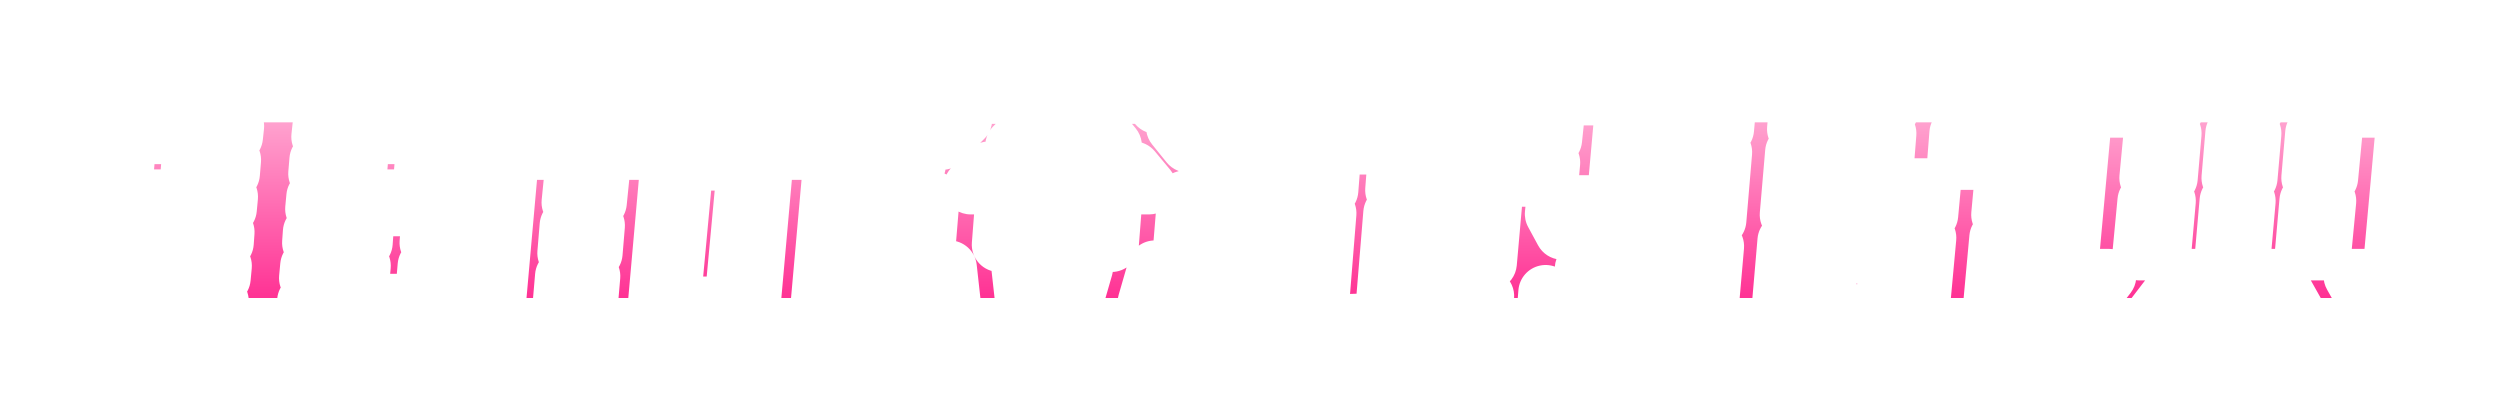 <svg width="458" height="77" viewBox="0 0 458 77" fill="none" xmlns="http://www.w3.org/2000/svg">
    <g filter="url(#filter0_d_255_108)">
        <mask id="path-1-outside-1_255_108" maskUnits="userSpaceOnUse" x="12" y="12" width="434" height="53" fill="black">
            <rect fill="white" x="12" y="12" width="434" height="53"/>
            <path d="M22.367 42.508L22.719 38.289H42.055L42.266 36.039H34.039H23.07H22.789L23.703 25.07H23.984H34.953H43.18L43.391 23.102H19.555L19.906 18.883H43.742L43.883 17.406H59.07L58.93 18.883H82.977L82.555 23.102H58.578L58.367 25.07H66.453H74.258H77.703L76.789 36.039H74.258H65.539H57.453L57.242 38.289H67.438H75.242H78.688L78.195 44.477H80.867L80.445 48.695H77.844L77.281 55.164H74.75H66.031H55.766L55.344 59.594H40.156L40.578 55.164H21.312L21.664 50.945H40.93L41.141 48.695H17.445L17.797 44.477H41.492L41.633 42.508H22.367ZM66.594 48.695H56.328L56.117 50.945H66.383L66.594 48.695ZM67.086 42.508H56.82L56.68 44.477H66.945L67.086 42.508ZM42.828 29.289H34.602L34.391 31.82H42.617L42.828 29.289ZM57.805 31.82H65.891L66.102 29.289H58.016L57.805 31.82ZM91.344 25.281L91.695 21.062H101.258L99.922 17.406H112.297L113.633 21.062H133.391L135.078 17.406H147.453L145.766 21.062H154.695L154.344 25.281H91.344ZM90.992 59.594L93.805 27.953H105.055H110.68H122.492L119.68 59.594H107.867L108.641 50.594H103.016L102.242 59.594H90.992ZM137.68 59.594L140.492 27.953H152.305L149.492 59.594H137.68ZM123.336 55.656L125.727 29.922H136.414L134.023 55.656H123.336ZM104.703 32.172L104.211 37.094H109.836L110.328 32.172H104.703ZM103.438 46.375H109.062L109.484 41.312H103.859L103.438 46.375ZM167.07 21.906L167.422 17.688H180.992H186.547H194.492L185.492 26.688H204.195L196.742 17.688H210.242L211.789 19.516L227.188 17.688L226.836 21.906L214.953 23.312L217.625 26.617L226.484 25.562L226.133 29.781L220.789 30.414L225.641 36.25H216.992L215.938 49.047H214.039H211.578L209.75 55.375H222.195L221.844 59.594H161.656L162.008 55.375H174.664L173.961 49.047H170.938H169.742L170.797 36.25H162.359L168.266 30.344H162.852L163.203 26.125H172.555L176.773 21.906H167.07ZM177.828 34.281H183.875H204.477H210.523L207.711 30.906H181.203L177.828 34.281ZM197.094 55.375L198.922 49.047H186.617L187.32 55.375H197.094ZM183.031 44.828H203.633L204.125 38.5H183.523L183.031 44.828ZM264.031 22.188L264.383 17.969H285.547H297.359L296.023 32.875H297.711L297.359 37.094H284.562L284.352 39.203L286.18 42.578L288.57 39.344H297.008L289.836 49.188L295.461 59.594H286.461L283.156 53.547L282.664 59.594H271.977L272.398 54.25L260.938 58.75L261.43 52.703L272.891 48.203L273.875 37.094H262.414L262.766 32.875H284.211L284.492 29.781H264.102L264.453 25.562H284.844L285.195 22.188H264.031ZM266 47.781L262.695 39.062H269.445L272.75 47.781H266ZM235.273 26.125L235.836 19.938L250.812 17.406L262.906 18.812L262.344 25L250.25 23.594L235.273 26.125ZM236.398 31.188L236.75 26.969H261.781L261.43 31.188H255.383L255.102 34.844H261.5L261.148 39.062H254.75L253.484 54.461L259.883 54.25L259.531 58.469L232.531 59.312L232.883 55.094L242.234 54.812L243.5 39.062H234.148L234.5 34.844H243.852L244.133 31.188H236.398ZM234.852 53.125V40.75H241.602V53.125H234.852ZM254.82 53.125L256.227 40.75H260.727L259.32 53.125H254.82ZM313.25 59.594L314.516 45.109L305.516 45.883L305.938 41.102L314.938 40.328L315.992 27.883H307.062L307.836 18.812H314.586L314.164 23.664H316.344L316.906 17.406H329.281L328.719 23.664H334.414L334.062 27.883H328.367L327.383 39.344L333.148 38.852L332.727 43.633L326.961 44.125L325.625 59.594H313.25ZM334.555 34L334.906 29.781H345.664L346.086 24.438H335.609L335.961 20.219H346.508L346.719 17.406H359.094L358.883 20.219H369.992L369.641 24.438H358.461L358.039 29.781H370.062L369.711 34H366.617L366.125 39.344H369.219L368.867 43.562H365.773L364.297 59.594H351.922L353.398 43.562H333.711L334.062 39.344H353.75L354.242 34H334.555ZM335.328 57.062L334.906 46.938H345.031L345.453 57.062H335.328ZM377.094 50.594L377.445 46.375H379.625L382.016 20.219H383.141H394.391H398.68L398.961 17.406H409.648L409.367 20.219H413.305L413.586 17.406H424.273L423.992 20.219H428.141H440.516L438.125 46.375H440.656L440.305 50.594H437.773H430.672L435.734 59.594H422.234L417.172 50.594H399.875L392.984 59.594H379.484L386.375 50.594H379.273H377.094ZM396.43 46.375L397.273 36.812H392.914L392 46.375H396.43ZM411.055 46.375L411.898 36.812H407.961L407.117 46.375H411.055ZM425.75 46.375L426.664 36.812H422.586L421.742 46.375H425.75ZM427.789 24.438H423.641L422.938 32.594H427.016L427.789 24.438ZM409.016 24.438L408.312 32.594H412.25L412.953 24.438H409.016ZM394.039 24.438L393.266 32.594H397.625L398.328 24.438H394.039Z"/>
        </mask>
        <path d="M22.367 42.508L22.719 38.289H42.055L42.266 36.039H34.039H23.07H22.789L23.703 25.07H23.984H34.953H43.18L43.391 23.102H19.555L19.906 18.883H43.742L43.883 17.406H59.07L58.93 18.883H82.977L82.555 23.102H58.578L58.367 25.07H66.453H74.258H77.703L76.789 36.039H74.258H65.539H57.453L57.242 38.289H67.438H75.242H78.688L78.195 44.477H80.867L80.445 48.695H77.844L77.281 55.164H74.75H66.031H55.766L55.344 59.594H40.156L40.578 55.164H21.312L21.664 50.945H40.93L41.141 48.695H17.445L17.797 44.477H41.492L41.633 42.508H22.367ZM66.594 48.695H56.328L56.117 50.945H66.383L66.594 48.695ZM67.086 42.508H56.82L56.68 44.477H66.945L67.086 42.508ZM42.828 29.289H34.602L34.391 31.82H42.617L42.828 29.289ZM57.805 31.82H65.891L66.102 29.289H58.016L57.805 31.82ZM91.344 25.281L91.695 21.062H101.258L99.922 17.406H112.297L113.633 21.062H133.391L135.078 17.406H147.453L145.766 21.062H154.695L154.344 25.281H91.344ZM90.992 59.594L93.805 27.953H105.055H110.68H122.492L119.68 59.594H107.867L108.641 50.594H103.016L102.242 59.594H90.992ZM137.68 59.594L140.492 27.953H152.305L149.492 59.594H137.68ZM123.336 55.656L125.727 29.922H136.414L134.023 55.656H123.336ZM104.703 32.172L104.211 37.094H109.836L110.328 32.172H104.703ZM103.438 46.375H109.062L109.484 41.312H103.859L103.438 46.375ZM167.07 21.906L167.422 17.688H180.992H186.547H194.492L185.492 26.688H204.195L196.742 17.688H210.242L211.789 19.516L227.188 17.688L226.836 21.906L214.953 23.312L217.625 26.617L226.484 25.562L226.133 29.781L220.789 30.414L225.641 36.25H216.992L215.938 49.047H214.039H211.578L209.75 55.375H222.195L221.844 59.594H161.656L162.008 55.375H174.664L173.961 49.047H170.938H169.742L170.797 36.25H162.359L168.266 30.344H162.852L163.203 26.125H172.555L176.773 21.906H167.07ZM177.828 34.281H183.875H204.477H210.523L207.711 30.906H181.203L177.828 34.281ZM197.094 55.375L198.922 49.047H186.617L187.32 55.375H197.094ZM183.031 44.828H203.633L204.125 38.5H183.523L183.031 44.828ZM264.031 22.188L264.383 17.969H285.547H297.359L296.023 32.875H297.711L297.359 37.094H284.562L284.352 39.203L286.18 42.578L288.57 39.344H297.008L289.836 49.188L295.461 59.594H286.461L283.156 53.547L282.664 59.594H271.977L272.398 54.25L260.938 58.75L261.43 52.703L272.891 48.203L273.875 37.094H262.414L262.766 32.875H284.211L284.492 29.781H264.102L264.453 25.562H284.844L285.195 22.188H264.031ZM266 47.781L262.695 39.062H269.445L272.75 47.781H266ZM235.273 26.125L235.836 19.938L250.812 17.406L262.906 18.812L262.344 25L250.25 23.594L235.273 26.125ZM236.398 31.188L236.75 26.969H261.781L261.43 31.188H255.383L255.102 34.844H261.5L261.148 39.062H254.75L253.484 54.461L259.883 54.25L259.531 58.469L232.531 59.312L232.883 55.094L242.234 54.812L243.5 39.062H234.148L234.5 34.844H243.852L244.133 31.188H236.398ZM234.852 53.125V40.75H241.602V53.125H234.852ZM254.82 53.125L256.227 40.75H260.727L259.32 53.125H254.82ZM313.25 59.594L314.516 45.109L305.516 45.883L305.938 41.102L314.938 40.328L315.992 27.883H307.062L307.836 18.812H314.586L314.164 23.664H316.344L316.906 17.406H329.281L328.719 23.664H334.414L334.062 27.883H328.367L327.383 39.344L333.148 38.852L332.727 43.633L326.961 44.125L325.625 59.594H313.25ZM334.555 34L334.906 29.781H345.664L346.086 24.438H335.609L335.961 20.219H346.508L346.719 17.406H359.094L358.883 20.219H369.992L369.641 24.438H358.461L358.039 29.781H370.062L369.711 34H366.617L366.125 39.344H369.219L368.867 43.562H365.773L364.297 59.594H351.922L353.398 43.562H333.711L334.062 39.344H353.75L354.242 34H334.555ZM335.328 57.062L334.906 46.938H345.031L345.453 57.062H335.328ZM377.094 50.594L377.445 46.375H379.625L382.016 20.219H383.141H394.391H398.68L398.961 17.406H409.648L409.367 20.219H413.305L413.586 17.406H424.273L423.992 20.219H428.141H440.516L438.125 46.375H440.656L440.305 50.594H437.773H430.672L435.734 59.594H422.234L417.172 50.594H399.875L392.984 59.594H379.484L386.375 50.594H379.273H377.094ZM396.43 46.375L397.273 36.812H392.914L392 46.375H396.43ZM411.055 46.375L411.898 36.812H407.961L407.117 46.375H411.055ZM425.75 46.375L426.664 36.812H422.586L421.742 46.375H425.75ZM427.789 24.438H423.641L422.938 32.594H427.016L427.789 24.438ZM409.016 24.438L408.312 32.594H412.25L412.953 24.438H409.016ZM394.039 24.438L393.266 32.594H397.625L398.328 24.438H394.039Z" fill="url(#paint0_linear_255_108)"/>
        <path d="M22.367 42.508L17.384 42.093C17.268 43.486 17.741 44.864 18.688 45.893C19.635 46.922 20.969 47.508 22.367 47.508V42.508ZM22.719 38.289V33.289C20.118 33.289 17.952 35.282 17.736 37.874L22.719 38.289ZM42.055 38.289V43.289C44.635 43.289 46.792 41.325 47.033 38.756L42.055 38.289ZM42.266 36.039L47.244 36.506C47.375 35.105 46.91 33.713 45.962 32.673C45.015 31.632 43.673 31.039 42.266 31.039V36.039ZM22.789 36.039L17.806 35.624C17.69 37.017 18.163 38.396 19.11 39.425C20.056 40.454 21.391 41.039 22.789 41.039V36.039ZM23.703 25.07V20.07C21.103 20.07 18.936 22.064 18.72 24.655L23.703 25.07ZM43.18 25.07V30.07C45.735 30.07 47.879 28.144 48.151 25.603L43.18 25.07ZM43.391 23.102L48.362 23.634C48.513 22.224 48.058 20.815 47.11 19.76C46.161 18.704 44.809 18.102 43.391 18.102V23.102ZM19.555 23.102L14.572 22.686C14.456 24.08 14.928 25.458 15.875 26.487C16.822 27.516 18.156 28.102 19.555 28.102V23.102ZM19.906 18.883V13.883C17.306 13.883 15.139 15.876 14.924 18.468L19.906 18.883ZM43.742 18.883V23.883C46.32 23.883 48.475 21.923 48.72 19.357L43.742 18.883ZM43.883 17.406V12.406C41.305 12.406 39.15 14.366 38.905 16.932L43.883 17.406ZM59.07 17.406L64.048 17.88C64.181 16.478 63.717 15.085 62.77 14.043C61.822 13 60.479 12.406 59.07 12.406V17.406ZM58.93 18.883L53.952 18.409C53.819 19.811 54.283 21.204 55.23 22.247C56.178 23.289 57.521 23.883 58.93 23.883V18.883ZM82.977 18.883L87.952 19.38C88.092 17.975 87.632 16.575 86.684 15.528C85.736 14.48 84.389 13.883 82.977 13.883V18.883ZM82.555 23.102V28.102C85.123 28.102 87.274 26.155 87.53 23.599L82.555 23.102ZM58.578 23.102V18.102C56.023 18.102 53.879 20.028 53.607 22.569L58.578 23.102ZM58.367 25.07L53.396 24.538C53.245 25.948 53.7 27.357 54.648 28.412C55.596 29.468 56.948 30.07 58.367 30.07V25.07ZM77.703 25.07L82.686 25.485C82.802 24.092 82.329 22.714 81.382 21.685C80.436 20.656 79.101 20.07 77.703 20.07V25.07ZM76.789 36.039V41.039C79.389 41.039 81.556 39.046 81.772 36.454L76.789 36.039ZM57.453 36.039V31.039C54.873 31.039 52.716 33.003 52.475 35.572L57.453 36.039ZM57.242 38.289L52.264 37.822C52.133 39.224 52.598 40.615 53.545 41.656C54.493 42.696 55.835 43.289 57.242 43.289V38.289ZM78.688 38.289L83.672 38.685C83.782 37.295 83.307 35.921 82.361 34.897C81.414 33.872 80.082 33.289 78.688 33.289V38.289ZM78.195 44.477L73.211 44.08C73.1 45.471 73.576 46.844 74.522 47.869C75.469 48.894 76.8 49.477 78.195 49.477V44.477ZM80.867 44.477L85.842 44.974C85.983 43.568 85.522 42.169 84.574 41.121C83.627 40.074 82.28 39.477 80.867 39.477V44.477ZM80.445 48.695V53.695C83.014 53.695 85.165 51.749 85.421 49.193L80.445 48.695ZM77.844 48.695V43.695C75.25 43.695 73.087 45.678 72.862 48.262L77.844 48.695ZM77.281 55.164V60.164C79.875 60.164 82.038 58.181 82.263 55.597L77.281 55.164ZM55.766 55.164V50.164C53.188 50.164 51.032 52.124 50.788 54.69L55.766 55.164ZM55.344 59.594V64.594C57.922 64.594 60.077 62.634 60.321 60.068L55.344 59.594ZM40.156 59.594L35.179 59.12C35.045 60.522 35.509 61.915 36.457 62.958C37.404 64 38.748 64.594 40.156 64.594V59.594ZM40.578 55.164L45.556 55.638C45.689 54.236 45.225 52.842 44.278 51.8C43.33 50.758 41.987 50.164 40.578 50.164V55.164ZM21.312 55.164L16.33 54.749C16.214 56.142 16.686 57.521 17.633 58.55C18.58 59.579 19.914 60.164 21.312 60.164V55.164ZM21.664 50.945V45.945C19.064 45.945 16.897 47.939 16.681 50.53L21.664 50.945ZM40.93 50.945V55.945C43.51 55.945 45.667 53.981 45.908 51.412L40.93 50.945ZM41.141 48.695L46.119 49.162C46.25 47.761 45.785 46.369 44.837 45.329C43.89 44.288 42.548 43.695 41.141 43.695V48.695ZM17.445 48.695L12.463 48.28C12.347 49.673 12.819 51.052 13.766 52.081C14.713 53.11 16.047 53.695 17.445 53.695V48.695ZM17.797 44.477V39.477C15.196 39.477 13.03 41.47 12.814 44.061L17.797 44.477ZM41.492 44.477V49.477C44.115 49.477 46.293 47.449 46.48 44.833L41.492 44.477ZM41.633 42.508L46.62 42.864C46.719 41.48 46.238 40.116 45.292 39.101C44.346 38.085 43.021 37.508 41.633 37.508V42.508ZM66.594 48.695L71.572 49.162C71.703 47.761 71.238 46.369 70.291 45.329C69.343 44.288 68.001 43.695 66.594 43.695V48.695ZM56.328 48.695V43.695C53.748 43.695 51.591 45.659 51.35 48.229L56.328 48.695ZM56.117 50.945L51.139 50.479C51.008 51.88 51.473 53.271 52.42 54.312C53.368 55.352 54.71 55.945 56.117 55.945V50.945ZM66.383 50.945V55.945C68.963 55.945 71.12 53.981 71.361 51.412L66.383 50.945ZM67.086 42.508L72.073 42.864C72.172 41.48 71.691 40.116 70.745 39.101C69.799 38.085 68.474 37.508 67.086 37.508V42.508ZM56.82 42.508V37.508C54.197 37.508 52.02 39.535 51.833 42.152L56.82 42.508ZM56.68 44.477L51.692 44.12C51.593 45.505 52.075 46.868 53.02 47.884C53.966 48.9 55.292 49.477 56.68 49.477V44.477ZM66.945 44.477V49.477C69.569 49.477 71.746 47.449 71.933 44.833L66.945 44.477ZM42.828 29.289L47.811 29.704C47.927 28.311 47.454 26.933 46.508 25.904C45.561 24.875 44.226 24.289 42.828 24.289V29.289ZM34.602 29.289V24.289C32.001 24.289 29.835 26.282 29.619 28.874L34.602 29.289ZM34.391 31.82L29.408 31.405C29.292 32.798 29.764 34.177 30.711 35.206C31.658 36.235 32.992 36.82 34.391 36.82V31.82ZM42.617 31.82V36.82C45.218 36.82 47.384 34.827 47.6 32.236L42.617 31.82ZM57.805 31.82L52.822 31.405C52.706 32.798 53.178 34.177 54.125 35.206C55.072 36.235 56.406 36.82 57.805 36.82V31.82ZM65.891 31.82V36.82C68.491 36.82 70.657 34.827 70.873 32.236L65.891 31.82ZM66.102 29.289L71.084 29.704C71.2 28.311 70.728 26.933 69.781 25.904C68.834 24.875 67.5 24.289 66.102 24.289V29.289ZM58.016 29.289V24.289C55.415 24.289 53.249 26.282 53.033 28.874L58.016 29.289ZM22.367 42.508L27.35 42.923L27.701 38.704L22.719 38.289L17.736 37.874L17.384 42.093L22.367 42.508ZM22.719 38.289V43.289H42.055V38.289V33.289H22.719V38.289ZM42.055 38.289L47.033 38.756L47.244 36.506L42.266 36.039L37.288 35.572L37.077 37.822L42.055 38.289ZM42.266 36.039V31.039H34.039V36.039V41.039H42.266V36.039ZM34.039 36.039V31.039H23.07V36.039V41.039H34.039V36.039ZM23.07 36.039V31.039H22.789V36.039V41.039H23.07V36.039ZM22.789 36.039L27.772 36.454L28.686 25.485L23.703 25.07L18.72 24.655L17.806 35.624L22.789 36.039ZM23.703 25.07V30.07H23.984V25.07V20.07H23.703V25.07ZM23.984 25.07V30.07H34.953V25.07V20.07H23.984V25.07ZM34.953 25.07V30.07H43.18V25.07V20.07H34.953V25.07ZM43.18 25.07L48.151 25.603L48.362 23.634L43.391 23.102L38.419 22.569L38.208 24.538L43.18 25.07ZM43.391 23.102V18.102H19.555V23.102V28.102H43.391V23.102ZM19.555 23.102L24.537 23.517L24.889 19.298L19.906 18.883L14.924 18.468L14.572 22.686L19.555 23.102ZM19.906 18.883V23.883H43.742V18.883V13.883H19.906V18.883ZM43.742 18.883L48.72 19.357L48.86 17.88L43.883 17.406L38.905 16.932L38.765 18.409L43.742 18.883ZM43.883 17.406V22.406H59.07V17.406V12.406H43.883V17.406ZM59.07 17.406L54.093 16.932L53.952 18.409L58.93 18.883L63.907 19.357L64.048 17.88L59.07 17.406ZM58.93 18.883V23.883H82.977V18.883V13.883H58.93V18.883ZM82.977 18.883L78.001 18.385L77.579 22.604L82.555 23.102L87.53 23.599L87.952 19.38L82.977 18.883ZM82.555 23.102V18.102H58.578V23.102V28.102H82.555V23.102ZM58.578 23.102L53.607 22.569L53.396 24.538L58.367 25.07L63.339 25.603L63.55 23.634L58.578 23.102ZM58.367 25.07V30.07H66.453V25.07V20.07H58.367V25.07ZM66.453 25.07V30.07H74.258V25.07V20.07H66.453V25.07ZM74.258 25.07V30.07H77.703V25.07V20.07H74.258V25.07ZM77.703 25.07L72.72 24.655L71.806 35.624L76.789 36.039L81.772 36.454L82.686 25.485L77.703 25.07ZM76.789 36.039V31.039H74.258V36.039V41.039H76.789V36.039ZM74.258 36.039V31.039H65.539V36.039V41.039H74.258V36.039ZM65.539 36.039V31.039H57.453V36.039V41.039H65.539V36.039ZM57.453 36.039L52.475 35.572L52.264 37.822L57.242 38.289L62.22 38.756L62.431 36.506L57.453 36.039ZM57.242 38.289V43.289H67.438V38.289V33.289H57.242V38.289ZM67.438 38.289V43.289H75.242V38.289V33.289H67.438V38.289ZM75.242 38.289V43.289H78.688V38.289V33.289H75.242V38.289ZM78.688 38.289L73.703 37.893L73.211 44.08L78.195 44.477L83.18 44.873L83.672 38.685L78.688 38.289ZM78.195 44.477V49.477H80.867V44.477V39.477H78.195V44.477ZM80.867 44.477L75.892 43.979L75.47 48.198L80.445 48.695L85.421 49.193L85.842 44.974L80.867 44.477ZM80.445 48.695V43.695H77.844V48.695V53.695H80.445V48.695ZM77.844 48.695L72.862 48.262L72.3 54.731L77.281 55.164L82.263 55.597L82.825 49.129L77.844 48.695ZM77.281 55.164V50.164H74.75V55.164V60.164H77.281V55.164ZM74.75 55.164V50.164H66.031V55.164V60.164H74.75V55.164ZM66.031 55.164V50.164H55.766V55.164V60.164H66.031V55.164ZM55.766 55.164L50.788 54.69L50.366 59.12L55.344 59.594L60.321 60.068L60.743 55.638L55.766 55.164ZM55.344 59.594V54.594H40.156V59.594V64.594H55.344V59.594ZM40.156 59.594L45.134 60.068L45.556 55.638L40.578 55.164L35.601 54.69L35.179 59.12L40.156 59.594ZM40.578 55.164V50.164H21.312V55.164V60.164H40.578V55.164ZM21.312 55.164L26.295 55.579L26.647 51.361L21.664 50.945L16.681 50.53L16.33 54.749L21.312 55.164ZM21.664 50.945V55.945H40.93V50.945V45.945H21.664V50.945ZM40.93 50.945L45.908 51.412L46.119 49.162L41.141 48.695L36.163 48.229L35.952 50.479L40.93 50.945ZM41.141 48.695V43.695H17.445V48.695V53.695H41.141V48.695ZM17.445 48.695L22.428 49.111L22.78 44.892L17.797 44.477L12.814 44.061L12.463 48.28L17.445 48.695ZM17.797 44.477V49.477H41.492V44.477V39.477H17.797V44.477ZM41.492 44.477L46.48 44.833L46.62 42.864L41.633 42.508L36.645 42.152L36.505 44.12L41.492 44.477ZM41.633 42.508V37.508H22.367V42.508V47.508H41.633V42.508ZM66.594 48.695V43.695H56.328V48.695V53.695H66.594V48.695ZM56.328 48.695L51.35 48.229L51.139 50.479L56.117 50.945L61.095 51.412L61.306 49.162L56.328 48.695ZM56.117 50.945V55.945H66.383V50.945V45.945H56.117V50.945ZM66.383 50.945L71.361 51.412L71.572 49.162L66.594 48.695L61.616 48.229L61.405 50.479L66.383 50.945ZM67.086 42.508V37.508H56.82V42.508V47.508H67.086V42.508ZM56.82 42.508L51.833 42.152L51.692 44.12L56.68 44.477L61.667 44.833L61.808 42.864L56.82 42.508ZM56.68 44.477V49.477H66.945V44.477V39.477H56.68V44.477ZM66.945 44.477L71.933 44.833L72.073 42.864L67.086 42.508L62.099 42.152L61.958 44.12L66.945 44.477ZM42.828 29.289V24.289H34.602V29.289V34.289H42.828V29.289ZM34.602 29.289L29.619 28.874L29.408 31.405L34.391 31.82L39.373 32.236L39.584 29.704L34.602 29.289ZM34.391 31.82V36.82H42.617V31.82V26.82H34.391V31.82ZM42.617 31.82L47.6 32.236L47.811 29.704L42.828 29.289L37.845 28.874L37.635 31.405L42.617 31.82ZM57.805 31.82V36.82H65.891V31.82V26.82H57.805V31.82ZM65.891 31.82L70.873 32.236L71.084 29.704L66.102 29.289L61.119 28.874L60.908 31.405L65.891 31.82ZM66.102 29.289V24.289H58.016V29.289V34.289H66.102V29.289ZM58.016 29.289L53.033 28.874L52.822 31.405L57.805 31.82L62.787 32.236L62.998 29.704L58.016 29.289ZM91.344 25.281L86.361 24.866C86.245 26.259 86.718 27.638 87.664 28.667C88.611 29.696 89.945 30.281 91.344 30.281V25.281ZM91.695 21.062V16.062C89.095 16.062 86.928 18.056 86.713 20.647L91.695 21.062ZM101.258 21.062V26.062C102.89 26.062 104.42 25.266 105.355 23.928C106.291 22.59 106.514 20.88 105.954 19.346L101.258 21.062ZM99.922 17.406V12.406C98.29 12.406 96.76 13.203 95.824 14.541C94.889 15.879 94.665 17.589 95.225 19.122L99.922 17.406ZM112.297 17.406L116.993 15.69C116.273 13.718 114.397 12.406 112.297 12.406V17.406ZM113.633 21.062L108.936 22.779C109.657 24.751 111.533 26.062 113.633 26.062V21.062ZM133.391 21.062V26.062C135.341 26.062 137.113 24.928 137.93 23.158L133.391 21.062ZM135.078 17.406V12.406C133.128 12.406 131.356 13.54 130.538 15.311L135.078 17.406ZM147.453 17.406L151.993 19.502C152.707 17.953 152.584 16.148 151.665 14.711C150.746 13.275 149.158 12.406 147.453 12.406V17.406ZM145.766 21.062L141.226 18.967C140.511 20.515 140.635 22.321 141.554 23.757C142.473 25.194 144.061 26.062 145.766 26.062V21.062ZM154.695 21.062L159.678 21.478C159.794 20.084 159.322 18.706 158.375 17.677C157.428 16.648 156.094 16.062 154.695 16.062V21.062ZM154.344 25.281V30.281C156.944 30.281 159.111 28.288 159.326 25.697L154.344 25.281ZM90.992 59.594L86.012 59.151C85.888 60.549 86.356 61.934 87.303 62.969C88.251 64.004 89.589 64.594 90.992 64.594V59.594ZM93.805 27.953V22.953C91.215 22.953 89.054 24.931 88.824 27.51L93.805 27.953ZM122.492 27.953L127.473 28.396C127.597 26.998 127.128 25.613 126.181 24.578C125.234 23.543 123.895 22.953 122.492 22.953V27.953ZM119.68 59.594V64.594C122.27 64.594 124.431 62.616 124.66 60.036L119.68 59.594ZM107.867 59.594L102.886 59.166C102.766 60.561 103.236 61.943 104.183 62.974C105.13 64.006 106.467 64.594 107.867 64.594V59.594ZM108.641 50.594L113.622 51.022C113.742 49.627 113.271 48.245 112.324 47.213C111.377 46.181 110.041 45.594 108.641 45.594V50.594ZM103.016 50.594V45.594C100.42 45.594 98.256 47.58 98.034 50.166L103.016 50.594ZM102.242 59.594V64.594C104.838 64.594 107.002 62.608 107.224 60.022L102.242 59.594ZM137.68 59.594L132.699 59.151C132.575 60.549 133.044 61.934 133.991 62.969C134.938 64.004 136.277 64.594 137.68 64.594V59.594ZM140.492 27.953V22.953C137.902 22.953 135.741 24.931 135.512 27.51L140.492 27.953ZM152.305 27.953L157.285 28.396C157.409 26.998 156.941 25.613 155.993 24.578C155.046 23.543 153.708 22.953 152.305 22.953V27.953ZM149.492 59.594V64.594C152.082 64.594 154.243 62.616 154.473 60.036L149.492 59.594ZM123.336 55.656L118.357 55.194C118.227 56.594 118.693 57.985 119.641 59.024C120.588 60.064 121.929 60.656 123.336 60.656V55.656ZM125.727 29.922V24.922C123.144 24.922 120.987 26.888 120.748 29.459L125.727 29.922ZM136.414 29.922L141.393 30.384C141.523 28.984 141.057 27.593 140.109 26.554C139.162 25.514 137.821 24.922 136.414 24.922V29.922ZM134.023 55.656V60.656C136.606 60.656 138.763 58.69 139.002 56.119L134.023 55.656ZM104.703 32.172V27.172C102.134 27.172 99.984 29.118 99.728 31.674L104.703 32.172ZM104.211 37.094L99.236 36.596C99.095 38.002 99.556 39.401 100.504 40.449C101.452 41.496 102.798 42.094 104.211 42.094V37.094ZM109.836 37.094V42.094C112.405 42.094 114.556 40.147 114.811 37.591L109.836 37.094ZM110.328 32.172L115.303 32.669C115.444 31.264 114.983 29.864 114.035 28.817C113.087 27.769 111.741 27.172 110.328 27.172V32.172ZM103.438 46.375L98.455 45.96C98.339 47.353 98.811 48.732 99.758 49.761C100.705 50.789 102.039 51.375 103.438 51.375V46.375ZM109.062 46.375V51.375C111.663 51.375 113.829 49.382 114.045 46.79L109.062 46.375ZM109.484 41.312L114.467 41.728C114.583 40.334 114.111 38.956 113.164 37.927C112.217 36.898 110.883 36.312 109.484 36.312V41.312ZM103.859 41.312V36.312C101.259 36.312 99.093 38.306 98.877 40.897L103.859 41.312ZM91.344 25.281L96.326 25.697L96.678 21.478L91.695 21.062L86.713 20.647L86.361 24.866L91.344 25.281ZM91.695 21.062V26.062H101.258V21.062V16.062H91.695V21.062ZM101.258 21.062L105.954 19.346L104.618 15.69L99.922 17.406L95.225 19.122L96.561 22.779L101.258 21.062ZM99.922 17.406V22.406H112.297V17.406V12.406H99.922V17.406ZM112.297 17.406L107.601 19.122L108.936 22.779L113.633 21.062L118.329 19.346L116.993 15.69L112.297 17.406ZM113.633 21.062V26.062H133.391V21.062V16.062H113.633V21.062ZM133.391 21.062L137.93 23.158L139.618 19.502L135.078 17.406L130.538 15.311L128.851 18.967L133.391 21.062ZM135.078 17.406V22.406H147.453V17.406V12.406H135.078V17.406ZM147.453 17.406L142.913 15.311L141.226 18.967L145.766 21.062L150.305 23.158L151.993 19.502L147.453 17.406ZM145.766 21.062V26.062H154.695V21.062V16.062H145.766V21.062ZM154.695 21.062L149.713 20.647L149.361 24.866L154.344 25.281L159.326 25.697L159.678 21.478L154.695 21.062ZM154.344 25.281V20.281H91.344V25.281V30.281H154.344V25.281ZM90.992 59.594L95.972 60.036L98.785 28.396L93.805 27.953L88.824 27.51L86.012 59.151L90.992 59.594ZM93.805 27.953V32.953H105.055V27.953V22.953H93.805V27.953ZM105.055 27.953V32.953H110.68V27.953V22.953H105.055V27.953ZM110.68 27.953V32.953H122.492V27.953V22.953H110.68V27.953ZM122.492 27.953L117.512 27.51L114.699 59.151L119.68 59.594L124.66 60.036L127.473 28.396L122.492 27.953ZM119.68 59.594V54.594H107.867V59.594V64.594H119.68V59.594ZM107.867 59.594L112.849 60.022L113.622 51.022L108.641 50.594L103.659 50.166L102.886 59.166L107.867 59.594ZM108.641 50.594V45.594H103.016V50.594V55.594H108.641V50.594ZM103.016 50.594L98.034 50.166L97.261 59.166L102.242 59.594L107.224 60.022L107.997 51.022L103.016 50.594ZM102.242 59.594V54.594H90.992V59.594V64.594H102.242V59.594ZM137.68 59.594L142.66 60.036L145.473 28.396L140.492 27.953L135.512 27.51L132.699 59.151L137.68 59.594ZM140.492 27.953V32.953H152.305V27.953V22.953H140.492V27.953ZM152.305 27.953L147.324 27.51L144.512 59.151L149.492 59.594L154.473 60.036L157.285 28.396L152.305 27.953ZM149.492 59.594V54.594H137.68V59.594V64.594H149.492V59.594ZM123.336 55.656L128.314 56.119L130.705 30.384L125.727 29.922L120.748 29.459L118.357 55.194L123.336 55.656ZM125.727 29.922V34.922H136.414V29.922V24.922H125.727V29.922ZM136.414 29.922L131.436 29.459L129.045 55.194L134.023 55.656L139.002 56.119L141.393 30.384L136.414 29.922ZM134.023 55.656V50.656H123.336V55.656V60.656H134.023V55.656ZM104.703 32.172L99.728 31.674L99.236 36.596L104.211 37.094L109.186 37.591L109.678 32.669L104.703 32.172ZM104.211 37.094V42.094H109.836V37.094V32.094H104.211V37.094ZM109.836 37.094L114.811 37.591L115.303 32.669L110.328 32.172L105.353 31.674L104.861 36.596L109.836 37.094ZM110.328 32.172V27.172H104.703V32.172V37.172H110.328V32.172ZM103.438 46.375V51.375H109.062V46.375V41.375H103.438V46.375ZM109.062 46.375L114.045 46.79L114.467 41.728L109.484 41.312L104.502 40.897L104.08 45.96L109.062 46.375ZM109.484 41.312V36.312H103.859V41.312V46.312H109.484V41.312ZM103.859 41.312L98.877 40.897L98.455 45.96L103.438 46.375L108.42 46.79L108.842 41.728L103.859 41.312ZM167.07 21.906L162.088 21.491C161.971 22.884 162.444 24.263 163.391 25.292C164.338 26.321 165.672 26.906 167.07 26.906V21.906ZM167.422 17.688V12.688C164.821 12.688 162.655 14.681 162.439 17.272L167.422 17.688ZM194.492 17.688L198.028 21.223C199.458 19.793 199.885 17.642 199.112 15.774C198.338 13.906 196.514 12.688 194.492 12.688V17.688ZM185.492 26.688L181.957 23.152C180.527 24.582 180.099 26.733 180.873 28.601C181.647 30.469 183.47 31.688 185.492 31.688V26.688ZM204.195 26.688V31.688C206.133 31.688 207.896 30.568 208.72 28.815C209.544 27.062 209.282 24.991 208.046 23.498L204.195 26.688ZM196.742 17.688V12.688C194.805 12.688 193.042 13.807 192.218 15.56C191.393 17.313 191.656 19.384 192.891 20.877L196.742 17.688ZM210.242 17.688L214.059 14.458C213.109 13.335 211.713 12.688 210.242 12.688V17.688ZM211.789 19.516L207.972 22.745C209.056 24.027 210.712 24.679 212.379 24.481L211.789 19.516ZM227.188 17.688L232.17 18.103C232.295 16.607 231.741 15.133 230.661 14.091C229.581 13.048 228.089 12.545 226.598 12.722L227.188 17.688ZM226.836 21.906L227.424 26.872C229.784 26.592 231.621 24.69 231.819 22.322L226.836 21.906ZM214.953 23.312L214.366 18.347C212.557 18.561 211.008 19.741 210.322 21.427C209.636 23.114 209.92 25.04 211.065 26.456L214.953 23.312ZM217.625 26.617L213.737 29.761C214.818 31.098 216.509 31.785 218.216 31.582L217.625 26.617ZM226.484 25.562L231.467 25.978C231.592 24.481 231.037 23.008 229.957 21.965C228.876 20.922 227.384 20.42 225.893 20.598L226.484 25.562ZM226.133 29.781L226.721 34.747C229.081 34.467 230.918 32.565 231.116 30.197L226.133 29.781ZM220.789 30.414L220.201 25.449C218.381 25.664 216.824 26.858 216.145 28.561C215.466 30.263 215.772 32.201 216.944 33.61L220.789 30.414ZM225.641 36.25V41.25C227.58 41.25 229.344 40.129 230.167 38.373C230.991 36.618 230.725 34.545 229.486 33.054L225.641 36.25ZM216.992 36.25V31.25C214.39 31.25 212.223 33.246 212.009 35.839L216.992 36.25ZM215.938 49.047V54.047C218.54 54.047 220.707 52.051 220.921 49.458L215.938 49.047ZM211.578 49.047V44.047C209.351 44.047 207.393 45.52 206.775 47.659L211.578 49.047ZM209.75 55.375L204.946 53.987C204.51 55.497 204.809 57.124 205.754 58.38C206.698 59.636 208.178 60.375 209.75 60.375V55.375ZM222.195 55.375L227.178 55.79C227.294 54.397 226.822 53.018 225.875 51.989C224.928 50.961 223.594 50.375 222.195 50.375V55.375ZM221.844 59.594V64.594C224.444 64.594 226.611 62.6 226.826 60.009L221.844 59.594ZM161.656 59.594L156.674 59.178C156.557 60.572 157.03 61.95 157.977 62.979C158.924 64.008 160.258 64.594 161.656 64.594V59.594ZM162.008 55.375V50.375C159.407 50.375 157.241 52.368 157.025 54.96L162.008 55.375ZM174.664 55.375V60.375C176.086 60.375 177.441 59.769 178.39 58.71C179.338 57.65 179.791 56.236 179.633 54.823L174.664 55.375ZM173.961 49.047L178.93 48.495C178.649 45.963 176.509 44.047 173.961 44.047V49.047ZM169.742 49.047L164.759 48.636C164.644 50.029 165.118 51.406 166.064 52.434C167.011 53.462 168.345 54.047 169.742 54.047V49.047ZM170.797 36.25L175.78 36.661C175.895 35.268 175.421 33.891 174.475 32.863C173.528 31.835 172.194 31.25 170.797 31.25V36.25ZM162.359 36.25L158.824 32.715C157.394 34.145 156.966 36.295 157.74 38.163C158.514 40.032 160.337 41.25 162.359 41.25V36.25ZM168.266 30.344L171.801 33.879C173.231 32.449 173.659 30.299 172.885 28.43C172.111 26.562 170.288 25.344 168.266 25.344V30.344ZM162.852 30.344L157.869 29.928C157.753 31.322 158.225 32.7 159.172 33.729C160.119 34.758 161.453 35.344 162.852 35.344V30.344ZM163.203 26.125V21.125C160.603 21.125 158.436 23.118 158.22 25.71L163.203 26.125ZM172.555 26.125V31.125C173.881 31.125 175.153 30.598 176.09 29.66L172.555 26.125ZM176.773 21.906L180.309 25.442C181.739 24.012 182.167 21.861 181.393 19.993C180.619 18.125 178.796 16.906 176.773 16.906V21.906ZM177.828 34.281L174.293 30.746C172.863 32.176 172.435 34.326 173.209 36.195C173.983 38.063 175.806 39.281 177.828 39.281V34.281ZM210.523 34.281V39.281C212.464 39.281 214.228 38.159 215.051 36.402C215.874 34.645 215.607 32.571 214.365 31.08L210.523 34.281ZM207.711 30.906L211.552 27.705C210.602 26.565 209.195 25.906 207.711 25.906V30.906ZM181.203 30.906V25.906C179.877 25.906 178.605 26.433 177.668 27.371L181.203 30.906ZM197.094 55.375V60.375C199.321 60.375 201.279 58.902 201.897 56.763L197.094 55.375ZM198.922 49.047L203.725 50.435C204.162 48.925 203.863 47.298 202.918 46.042C201.973 44.786 200.493 44.047 198.922 44.047V49.047ZM186.617 49.047V44.047C185.195 44.047 183.84 44.653 182.892 45.712C181.943 46.772 181.491 48.185 181.648 49.599L186.617 49.047ZM187.32 55.375L182.351 55.927C182.632 58.459 184.773 60.375 187.32 60.375V55.375ZM183.031 44.828L178.046 44.44C177.938 45.83 178.415 47.201 179.361 48.224C180.308 49.247 181.638 49.828 183.031 49.828V44.828ZM203.633 44.828V49.828C206.244 49.828 208.415 47.819 208.618 45.216L203.633 44.828ZM204.125 38.5L209.11 38.888C209.218 37.498 208.741 36.127 207.795 35.104C206.849 34.081 205.518 33.5 204.125 33.5V38.5ZM183.523 38.5V33.5C180.912 33.5 178.741 35.509 178.538 38.112L183.523 38.5ZM167.07 21.906L172.053 22.322L172.405 18.103L167.422 17.688L162.439 17.272L162.088 21.491L167.07 21.906ZM167.422 17.688V22.688H180.992V17.688V12.688H167.422V17.688ZM180.992 17.688V22.688H186.547V17.688V12.688H180.992V17.688ZM186.547 17.688V22.688H194.492V17.688V12.688H186.547V17.688ZM194.492 17.688L190.957 14.152L181.957 23.152L185.492 26.688L189.028 30.223L198.028 21.223L194.492 17.688ZM185.492 26.688V31.688H204.195V26.688V21.688H185.492V26.688ZM204.195 26.688L208.046 23.498L200.593 14.498L196.742 17.688L192.891 20.877L200.344 29.877L204.195 26.688ZM196.742 17.688V22.688H210.242V17.688V12.688H196.742V17.688ZM210.242 17.688L206.425 20.917L207.972 22.745L211.789 19.516L215.606 16.286L214.059 14.458L210.242 17.688ZM211.789 19.516L212.379 24.481L227.777 22.653L227.188 17.688L226.598 12.722L211.2 14.55L211.789 19.516ZM227.188 17.688L222.205 17.272L221.853 21.491L226.836 21.906L231.819 22.322L232.17 18.103L227.188 17.688ZM226.836 21.906L226.248 16.941L214.366 18.347L214.953 23.312L215.541 28.278L227.424 26.872L226.836 21.906ZM214.953 23.312L211.065 26.456L213.737 29.761L217.625 26.617L221.513 23.474L218.841 20.169L214.953 23.312ZM217.625 26.617L218.216 31.582L227.075 30.527L226.484 25.562L225.893 20.598L217.034 21.652L217.625 26.617ZM226.484 25.562L221.502 25.147L221.15 29.366L226.133 29.781L231.116 30.197L231.467 25.978L226.484 25.562ZM226.133 29.781L225.545 24.816L220.201 25.449L220.789 30.414L221.377 35.379L226.721 34.747L226.133 29.781ZM220.789 30.414L216.944 33.61L221.796 39.446L225.641 36.25L229.486 33.054L224.634 27.218L220.789 30.414ZM225.641 36.25V31.25H216.992V36.25V41.25H225.641V36.25ZM216.992 36.25L212.009 35.839L210.954 48.636L215.938 49.047L220.921 49.458L221.975 36.661L216.992 36.25ZM215.938 49.047V44.047H214.039V49.047V54.047H215.938V49.047ZM214.039 49.047V44.047H211.578V49.047V54.047H214.039V49.047ZM211.578 49.047L206.775 47.659L204.946 53.987L209.75 55.375L214.554 56.763L216.382 50.435L211.578 49.047ZM209.75 55.375V60.375H222.195V55.375V50.375H209.75V55.375ZM222.195 55.375L217.213 54.96L216.861 59.178L221.844 59.594L226.826 60.009L227.178 55.79L222.195 55.375ZM221.844 59.594V54.594H161.656V59.594V64.594H221.844V59.594ZM161.656 59.594L166.639 60.009L166.991 55.79L162.008 55.375L157.025 54.96L156.674 59.178L161.656 59.594ZM162.008 55.375V60.375H174.664V55.375V50.375H162.008V55.375ZM174.664 55.375L179.633 54.823L178.93 48.495L173.961 49.047L168.992 49.599L169.695 55.927L174.664 55.375ZM173.961 49.047V44.047H170.938V49.047V54.047H173.961V49.047ZM170.938 49.047V44.047H169.742V49.047V54.047H170.938V49.047ZM169.742 49.047L174.725 49.458L175.78 36.661L170.797 36.25L165.814 35.839L164.759 48.636L169.742 49.047ZM170.797 36.25V31.25H162.359V36.25V41.25H170.797V36.25ZM162.359 36.25L165.895 39.785L171.801 33.879L168.266 30.344L164.73 26.808L158.824 32.715L162.359 36.25ZM168.266 30.344V25.344H162.852V30.344V35.344H168.266V30.344ZM162.852 30.344L167.834 30.759L168.186 26.54L163.203 26.125L158.22 25.71L157.869 29.928L162.852 30.344ZM163.203 26.125V31.125H172.555V26.125V21.125H163.203V26.125ZM172.555 26.125L176.09 29.66L180.309 25.442L176.773 21.906L173.238 18.371L169.019 22.59L172.555 26.125ZM176.773 21.906V16.906H167.07V21.906V26.906H176.773V21.906ZM177.828 34.281V39.281H183.875V34.281V29.281H177.828V34.281ZM183.875 34.281V39.281H204.477V34.281V29.281H183.875V34.281ZM204.477 34.281V39.281H210.523V34.281V29.281H204.477V34.281ZM210.523 34.281L214.365 31.08L211.552 27.705L207.711 30.906L203.87 34.107L206.682 37.482L210.523 34.281ZM207.711 30.906V25.906H181.203V30.906V35.906H207.711V30.906ZM181.203 30.906L177.668 27.371L174.293 30.746L177.828 34.281L181.364 37.817L184.739 34.442L181.203 30.906ZM197.094 55.375L201.897 56.763L203.725 50.435L198.922 49.047L194.118 47.659L192.29 53.987L197.094 55.375ZM198.922 49.047V44.047H186.617V49.047V54.047H198.922V49.047ZM186.617 49.047L181.648 49.599L182.351 55.927L187.32 55.375L192.29 54.823L191.587 48.495L186.617 49.047ZM187.32 55.375V60.375H197.094V55.375V50.375H187.32V55.375ZM183.031 44.828V49.828H203.633V44.828V39.828H183.031V44.828ZM203.633 44.828L208.618 45.216L209.11 38.888L204.125 38.5L199.14 38.112L198.648 44.44L203.633 44.828ZM204.125 38.5V33.5H183.523V38.5V43.5H204.125V38.5ZM183.523 38.5L178.538 38.112L178.046 44.44L183.031 44.828L188.016 45.216L188.508 38.888L183.523 38.5ZM264.031 22.188L259.049 21.772C258.932 23.166 259.405 24.544 260.352 25.573C261.299 26.602 262.633 27.188 264.031 27.188V22.188ZM264.383 17.969V12.969C261.782 12.969 259.616 14.962 259.4 17.553L264.383 17.969ZM297.359 17.969L302.339 18.415C302.465 17.017 301.997 15.631 301.049 14.595C300.102 13.559 298.763 12.969 297.359 12.969V17.969ZM296.023 32.875L291.043 32.429C290.918 33.827 291.386 35.213 292.333 36.249C293.281 37.285 294.62 37.875 296.023 37.875V32.875ZM297.711 32.875L302.694 33.29C302.81 31.897 302.337 30.518 301.39 29.489C300.444 28.46 299.109 27.875 297.711 27.875V32.875ZM297.359 37.094V42.094C299.96 42.094 302.126 40.1 302.342 37.509L297.359 37.094ZM284.562 37.094V32.094C281.994 32.094 279.843 34.04 279.587 36.596L284.562 37.094ZM284.352 39.203L279.376 38.706C279.277 39.702 279.478 40.705 279.955 41.584L284.352 39.203ZM286.18 42.578L281.783 44.959C282.598 46.463 284.124 47.446 285.83 47.566C287.536 47.685 289.184 46.925 290.201 45.55L286.18 42.578ZM288.57 39.344V34.344C286.984 34.344 285.492 35.096 284.549 36.372L288.57 39.344ZM297.008 39.344L301.049 42.288C302.157 40.767 302.317 38.754 301.464 37.077C300.611 35.4 298.889 34.344 297.008 34.344V39.344ZM289.836 49.188L285.795 46.243C284.66 47.8 284.521 49.87 285.437 51.565L289.836 49.188ZM295.461 59.594V64.594C297.222 64.594 298.854 63.667 299.756 62.154C300.658 60.641 300.697 58.766 299.859 57.216L295.461 59.594ZM286.461 59.594L282.073 61.992C282.95 63.596 284.633 64.594 286.461 64.594V59.594ZM283.156 53.547L287.544 51.149C286.484 49.21 284.278 48.197 282.117 48.656C279.955 49.116 278.352 50.939 278.173 53.141L283.156 53.547ZM282.664 59.594V64.594C285.268 64.594 287.436 62.595 287.648 59.999L282.664 59.594ZM271.977 59.594L266.992 59.2C266.882 60.59 267.358 61.963 268.305 62.987C269.251 64.011 270.582 64.594 271.977 64.594V59.594ZM272.398 54.25L277.383 54.644C277.519 52.925 276.76 51.259 275.375 50.233C273.991 49.207 272.175 48.966 270.571 49.596L272.398 54.25ZM260.938 58.75L255.954 58.344C255.814 60.064 256.571 61.735 257.956 62.764C259.341 63.793 261.159 64.035 262.765 63.404L260.938 58.75ZM261.43 52.703L259.602 48.049C257.826 48.747 256.601 50.395 256.446 52.297L261.43 52.703ZM272.891 48.203L274.718 52.857C276.483 52.164 277.704 50.533 277.871 48.644L272.891 48.203ZM273.875 37.094L278.855 37.535C278.979 36.138 278.51 34.753 277.563 33.718C276.616 32.683 275.278 32.094 273.875 32.094V37.094ZM262.414 37.094L257.431 36.678C257.315 38.072 257.788 39.45 258.735 40.479C259.681 41.508 261.016 42.094 262.414 42.094V37.094ZM262.766 32.875V27.875C260.165 27.875 257.999 29.868 257.783 32.46L262.766 32.875ZM284.211 32.875V37.875C286.797 37.875 288.956 35.903 289.19 33.328L284.211 32.875ZM284.492 29.781L289.472 30.234C289.599 28.835 289.132 27.447 288.184 26.41C287.237 25.372 285.897 24.781 284.492 24.781V29.781ZM264.102 29.781L259.119 29.366C259.003 30.759 259.475 32.138 260.422 33.167C261.369 34.196 262.703 34.781 264.102 34.781V29.781ZM264.453 25.562V20.562C261.853 20.562 259.686 22.556 259.47 25.147L264.453 25.562ZM284.844 25.562V30.562C287.405 30.562 289.552 28.628 289.817 26.081L284.844 25.562ZM285.195 22.188L290.168 22.706C290.315 21.297 289.858 19.892 288.909 18.84C287.961 17.788 286.612 17.188 285.195 17.188V22.188ZM266 47.781L261.325 49.553C262.061 51.496 263.922 52.781 266 52.781V47.781ZM262.695 39.062V34.062C261.052 34.062 259.514 34.87 258.581 36.222C257.647 37.574 257.438 39.298 258.02 40.835L262.695 39.062ZM269.445 39.062L274.121 37.29C273.384 35.347 271.523 34.062 269.445 34.062V39.062ZM272.75 47.781V52.781C274.393 52.781 275.931 51.974 276.865 50.622C277.798 49.27 278.008 47.545 277.425 46.009L272.75 47.781ZM235.273 26.125L230.294 25.672C230.154 27.217 230.738 28.74 231.876 29.794C233.014 30.848 234.577 31.314 236.107 31.055L235.273 26.125ZM235.836 19.938L235.003 15.007C232.765 15.386 231.062 17.224 230.856 19.485L235.836 19.938ZM250.812 17.406L251.39 12.44C250.92 12.385 250.445 12.397 249.979 12.476L250.812 17.406ZM262.906 18.812L267.886 19.265C268.131 16.564 266.178 14.159 263.484 13.846L262.906 18.812ZM262.344 25L261.766 29.966C263.105 30.122 264.45 29.731 265.496 28.881C266.542 28.031 267.201 26.795 267.323 25.453L262.344 25ZM250.25 23.594L250.827 18.627C250.358 18.573 249.883 18.585 249.417 18.664L250.25 23.594ZM236.398 31.188L231.416 30.772C231.3 32.166 231.772 33.544 232.719 34.573C233.666 35.602 235 36.188 236.398 36.188V31.188ZM236.75 26.969V21.969C234.15 21.969 231.983 23.962 231.767 26.553L236.75 26.969ZM261.781 26.969L266.764 27.384C266.88 25.991 266.407 24.612 265.461 23.583C264.514 22.554 263.18 21.969 261.781 21.969V26.969ZM261.43 31.188V36.188C264.03 36.188 266.196 34.194 266.412 31.603L261.43 31.188ZM255.383 31.188V26.188C252.77 26.188 250.598 28.199 250.398 30.804L255.383 31.188ZM255.102 34.844L250.116 34.46C250.009 35.849 250.487 37.219 251.433 38.241C252.379 39.263 253.709 39.844 255.102 39.844V34.844ZM261.5 34.844L266.483 35.259C266.599 33.865 266.126 32.487 265.179 31.458C264.233 30.429 262.898 29.844 261.5 29.844V34.844ZM261.148 39.062V44.062C263.749 44.062 265.915 42.069 266.131 39.478L261.148 39.062ZM254.75 39.062V34.062C252.147 34.062 249.98 36.059 249.767 38.653L254.75 39.062ZM253.484 54.461L248.501 54.051C248.384 55.472 248.88 56.876 249.863 57.909C250.846 58.941 252.224 59.505 253.649 59.458L253.484 54.461ZM259.883 54.25L264.866 54.665C264.984 53.243 264.489 51.838 263.506 50.804C262.523 49.77 261.144 49.206 259.718 49.253L259.883 54.25ZM259.531 58.469L259.687 63.466C262.227 63.387 264.303 61.416 264.514 58.884L259.531 58.469ZM232.531 59.312L227.549 58.897C227.43 60.318 227.924 61.721 228.905 62.755C229.887 63.789 231.263 64.355 232.687 64.31L232.531 59.312ZM232.883 55.094L232.732 50.096C230.191 50.172 228.111 52.144 227.9 54.678L232.883 55.094ZM242.234 54.812L242.385 59.81C244.932 59.734 247.014 57.753 247.218 55.213L242.234 54.812ZM243.5 39.062L248.484 39.463C248.596 38.072 248.121 36.697 247.174 35.672C246.228 34.646 244.896 34.062 243.5 34.062V39.062ZM234.148 39.062L229.166 38.647C229.05 40.041 229.522 41.419 230.469 42.448C231.416 43.477 232.75 44.062 234.148 44.062V39.062ZM234.5 34.844V29.844C231.9 29.844 229.733 31.837 229.517 34.428L234.5 34.844ZM243.852 34.844V39.844C246.464 39.844 248.636 37.832 248.837 35.227L243.852 34.844ZM244.133 31.188L249.118 31.571C249.225 30.182 248.748 28.812 247.801 27.79C246.855 26.768 245.526 26.188 244.133 26.188V31.188ZM234.852 53.125H229.852C229.852 55.886 232.09 58.125 234.852 58.125V53.125ZM234.852 40.75V35.75C232.09 35.75 229.852 37.989 229.852 40.75H234.852ZM241.602 40.75H246.602C246.602 37.989 244.363 35.75 241.602 35.75V40.75ZM241.602 53.125V58.125C244.363 58.125 246.602 55.886 246.602 53.125H241.602ZM254.82 53.125L249.852 52.56C249.691 53.976 250.142 55.392 251.091 56.455C252.039 57.517 253.396 58.125 254.82 58.125V53.125ZM256.227 40.75V35.75C253.684 35.75 251.546 37.659 251.259 40.185L256.227 40.75ZM260.727 40.75L265.695 41.315C265.855 39.899 265.405 38.483 264.456 37.42C263.508 36.358 262.151 35.75 260.727 35.75V40.75ZM259.32 53.125V58.125C261.863 58.125 264.001 56.216 264.288 53.69L259.32 53.125ZM264.031 22.188L269.014 22.603L269.366 18.384L264.383 17.969L259.4 17.553L259.049 21.772L264.031 22.188ZM264.383 17.969V22.969H285.547V17.969V12.969H264.383V17.969ZM285.547 17.969V22.969H297.359V17.969V12.969H285.547V17.969ZM297.359 17.969L292.379 17.522L291.043 32.429L296.023 32.875L301.003 33.321L302.339 18.415L297.359 17.969ZM296.023 32.875V37.875H297.711V32.875V27.875H296.023V32.875ZM297.711 32.875L292.728 32.46L292.377 36.678L297.359 37.094L302.342 37.509L302.694 33.29L297.711 32.875ZM297.359 37.094V32.094H284.562V37.094V42.094H297.359V37.094ZM284.562 37.094L279.587 36.596L279.376 38.706L284.352 39.203L289.327 39.701L289.538 37.591L284.562 37.094ZM284.352 39.203L279.955 41.584L281.783 44.959L286.18 42.578L290.576 40.197L288.748 36.822L284.352 39.203ZM286.18 42.578L290.201 45.55L292.591 42.316L288.57 39.344L284.549 36.372L282.159 39.606L286.18 42.578ZM288.57 39.344V44.344H297.008V39.344V34.344H288.57V39.344ZM297.008 39.344L292.967 36.4L285.795 46.243L289.836 49.188L293.877 52.132L301.049 42.288L297.008 39.344ZM289.836 49.188L285.437 51.565L291.062 61.971L295.461 59.594L299.859 57.216L294.234 46.81L289.836 49.188ZM295.461 59.594V54.594H286.461V59.594V64.594H295.461V59.594ZM286.461 59.594L290.848 57.196L287.544 51.149L283.156 53.547L278.769 55.945L282.073 61.992L286.461 59.594ZM283.156 53.547L278.173 53.141L277.681 59.188L282.664 59.594L287.648 59.999L288.14 53.953L283.156 53.547ZM282.664 59.594V54.594H271.977V59.594V64.594H282.664V59.594ZM271.977 59.594L276.961 59.987L277.383 54.644L272.398 54.25L267.414 53.856L266.992 59.2L271.977 59.594ZM272.398 54.25L270.571 49.596L259.11 54.096L260.938 58.75L262.765 63.404L274.226 58.904L272.398 54.25ZM260.938 58.75L265.921 59.156L266.413 53.109L261.43 52.703L256.446 52.297L255.954 58.344L260.938 58.75ZM261.43 52.703L263.257 57.357L274.718 52.857L272.891 48.203L271.063 43.549L259.602 48.049L261.43 52.703ZM272.891 48.203L277.871 48.644L278.855 37.535L273.875 37.094L268.895 36.652L267.91 47.762L272.891 48.203ZM273.875 37.094V32.094H262.414V37.094V42.094H273.875V37.094ZM262.414 37.094L267.397 37.509L267.748 33.29L262.766 32.875L257.783 32.46L257.431 36.678L262.414 37.094ZM262.766 32.875V37.875H284.211V32.875V27.875H262.766V32.875ZM284.211 32.875L289.19 33.328L289.472 30.234L284.492 29.781L279.513 29.329L279.231 32.422L284.211 32.875ZM284.492 29.781V24.781H264.102V29.781V34.781H284.492V29.781ZM264.102 29.781L269.084 30.197L269.436 25.978L264.453 25.562L259.47 25.147L259.119 29.366L264.102 29.781ZM264.453 25.562V30.562H284.844V25.562V20.562H264.453V25.562ZM284.844 25.562L289.817 26.081L290.168 22.706L285.195 22.188L280.222 21.669L279.871 25.044L284.844 25.562ZM285.195 22.188V17.188H264.031V22.188V27.188H285.195V22.188ZM266 47.781L270.675 46.009L267.371 37.29L262.695 39.062L258.02 40.835L261.325 49.553L266 47.781ZM262.695 39.062V44.062H269.445V39.062V34.062H262.695V39.062ZM269.445 39.062L264.77 40.835L268.075 49.553L272.75 47.781L277.425 46.009L274.121 37.29L269.445 39.062ZM272.75 47.781V42.781H266V47.781V52.781H272.75V47.781ZM235.273 26.125L240.253 26.578L240.815 20.39L235.836 19.938L230.856 19.485L230.294 25.672L235.273 26.125ZM235.836 19.938L236.669 24.868L251.646 22.336L250.812 17.406L249.979 12.476L235.003 15.007L235.836 19.938ZM250.812 17.406L250.235 22.373L262.329 23.779L262.906 18.812L263.484 13.846L251.39 12.44L250.812 17.406ZM262.906 18.812L257.927 18.36L257.364 24.547L262.344 25L267.323 25.453L267.886 19.265L262.906 18.812ZM262.344 25L262.921 20.034L250.827 18.627L250.25 23.594L249.673 28.56L261.766 29.966L262.344 25ZM250.25 23.594L249.417 18.664L234.44 21.195L235.273 26.125L236.107 31.055L251.083 28.524L250.25 23.594ZM236.398 31.188L241.381 31.603L241.733 27.384L236.75 26.969L231.767 26.553L231.416 30.772L236.398 31.188ZM236.75 26.969V31.969H261.781V26.969V21.969H236.75V26.969ZM261.781 26.969L256.799 26.553L256.447 30.772L261.43 31.188L266.412 31.603L266.764 27.384L261.781 26.969ZM261.43 31.188V26.188H255.383V31.188V36.188H261.43V31.188ZM255.383 31.188L250.398 30.804L250.116 34.46L255.102 34.844L260.087 35.227L260.368 31.571L255.383 31.188ZM255.102 34.844V39.844H261.5V34.844V29.844H255.102V34.844ZM261.5 34.844L256.517 34.428L256.166 38.647L261.148 39.062L266.131 39.478L266.483 35.259L261.5 34.844ZM261.148 39.062V34.062H254.75V39.062V44.062H261.148V39.062ZM254.75 39.062L249.767 38.653L248.501 54.051L253.484 54.461L258.468 54.87L259.733 39.472L254.75 39.062ZM253.484 54.461L253.649 59.458L260.048 59.247L259.883 54.25L259.718 49.253L253.32 49.464L253.484 54.461ZM259.883 54.25L254.9 53.835L254.549 58.053L259.531 58.469L264.514 58.884L264.866 54.665L259.883 54.25ZM259.531 58.469L259.375 53.471L232.375 54.315L232.531 59.312L232.687 64.31L259.687 63.466L259.531 58.469ZM232.531 59.312L237.514 59.728L237.866 55.509L232.883 55.094L227.9 54.678L227.549 58.897L232.531 59.312ZM232.883 55.094L233.033 60.092L242.385 59.81L242.234 54.812L242.084 49.815L232.732 50.096L232.883 55.094ZM242.234 54.812L247.218 55.213L248.484 39.463L243.5 39.062L238.516 38.662L237.25 54.412L242.234 54.812ZM243.5 39.062V34.062H234.148V39.062V44.062H243.5V39.062ZM234.148 39.062L239.131 39.478L239.483 35.259L234.5 34.844L229.517 34.428L229.166 38.647L234.148 39.062ZM234.5 34.844V39.844H243.852V34.844V29.844H234.5V34.844ZM243.852 34.844L248.837 35.227L249.118 31.571L244.133 31.188L239.148 30.804L238.866 34.46L243.852 34.844ZM244.133 31.188V26.188H236.398V31.188V36.188H244.133V31.188ZM234.852 53.125H239.852V40.75H234.852H229.852V53.125H234.852ZM234.852 40.75V45.75H241.602V40.75V35.75H234.852V40.75ZM241.602 40.75H236.602V53.125H241.602H246.602V40.75H241.602ZM241.602 53.125V48.125H234.852V53.125V58.125H241.602V53.125ZM254.82 53.125L259.788 53.69L261.195 41.315L256.227 40.75L251.259 40.185L249.852 52.56L254.82 53.125ZM256.227 40.75V45.75H260.727V40.75V35.75H256.227V40.75ZM260.727 40.75L255.759 40.185L254.352 52.56L259.32 53.125L264.288 53.69L265.695 41.315L260.727 40.75ZM259.32 53.125V48.125H254.82V53.125V58.125H259.32V53.125ZM313.25 59.594L308.269 59.158C308.147 60.555 308.617 61.938 309.564 62.972C310.511 64.005 311.848 64.594 313.25 64.594V59.594ZM314.516 45.109L319.497 45.545C319.625 44.074 319.097 42.621 318.054 41.576C317.01 40.532 315.559 40.001 314.088 40.128L314.516 45.109ZM305.516 45.883L300.535 45.443C300.405 46.915 300.933 48.368 301.976 49.414C303.019 50.46 304.472 50.991 305.944 50.864L305.516 45.883ZM305.938 41.102L305.509 36.12C303.09 36.328 301.17 38.243 300.957 40.662L305.938 41.102ZM314.938 40.328L315.366 45.31C317.791 45.101 319.714 43.176 319.92 40.75L314.938 40.328ZM315.992 27.883L320.974 28.305C321.092 26.91 320.621 25.53 319.674 24.5C318.727 23.469 317.392 22.883 315.992 22.883V27.883ZM307.062 27.883L302.081 27.458C301.962 28.853 302.433 30.234 303.38 31.265C304.327 32.296 305.663 32.883 307.062 32.883V27.883ZM307.836 18.812V13.812C305.239 13.812 303.075 15.8 302.854 18.388L307.836 18.812ZM314.586 18.812L319.567 19.246C319.689 17.849 319.218 16.466 318.271 15.434C317.324 14.401 315.987 13.812 314.586 13.812V18.812ZM314.164 23.664L309.183 23.231C309.061 24.627 309.532 26.01 310.479 27.043C311.426 28.076 312.763 28.664 314.164 28.664V23.664ZM316.344 23.664V28.664C318.932 28.664 321.092 26.689 321.324 24.112L316.344 23.664ZM316.906 17.406V12.406C314.318 12.406 312.158 14.381 311.926 16.959L316.906 17.406ZM329.281 17.406L334.261 17.854C334.387 16.456 333.919 15.069 332.972 14.033C332.024 12.996 330.685 12.406 329.281 12.406V17.406ZM328.719 23.664L323.739 23.216C323.613 24.615 324.081 26.001 325.028 27.038C325.976 28.074 327.315 28.664 328.719 28.664V23.664ZM334.414 23.664L339.397 24.079C339.513 22.686 339.04 21.308 338.093 20.279C337.147 19.25 335.812 18.664 334.414 18.664V23.664ZM334.062 27.883V32.883C336.663 32.883 338.829 30.89 339.045 28.298L334.062 27.883ZM328.367 27.883V22.883C325.772 22.883 323.608 24.869 323.386 27.455L328.367 27.883ZM327.383 39.344L322.401 38.916C322.275 40.385 322.804 41.835 323.846 42.878C324.889 43.921 326.339 44.451 327.808 44.326L327.383 39.344ZM333.148 38.852L338.129 39.291C338.259 37.82 337.732 36.367 336.689 35.321C335.646 34.275 334.195 33.744 332.723 33.87L333.148 38.852ZM332.727 43.633L333.152 48.615C335.572 48.408 337.494 46.492 337.707 44.072L332.727 43.633ZM326.961 44.125L326.536 39.143C324.112 39.35 322.189 41.271 321.979 43.695L326.961 44.125ZM325.625 59.594V64.594C328.22 64.594 330.383 62.609 330.606 60.024L325.625 59.594ZM334.555 34L329.572 33.585C329.456 34.978 329.928 36.357 330.875 37.386C331.822 38.414 333.156 39 334.555 39V34ZM334.906 29.781V24.781C332.306 24.781 330.139 26.775 329.924 29.366L334.906 29.781ZM345.664 29.781V34.781C348.273 34.781 350.443 32.776 350.649 30.175L345.664 29.781ZM346.086 24.438L351.07 24.831C351.18 23.441 350.704 22.068 349.758 21.044C348.812 20.02 347.48 19.438 346.086 19.438V24.438ZM335.609 24.438L330.627 24.022C330.511 25.416 330.983 26.794 331.93 27.823C332.877 28.852 334.211 29.438 335.609 29.438V24.438ZM335.961 20.219V15.219C333.361 15.219 331.194 17.212 330.978 19.803L335.961 20.219ZM346.508 20.219V25.219C349.124 25.219 351.298 23.202 351.494 20.593L346.508 20.219ZM346.719 17.406V12.406C344.102 12.406 341.928 14.423 341.733 17.032L346.719 17.406ZM359.094 17.406L364.08 17.78C364.184 16.393 363.705 15.025 362.759 14.005C361.813 12.986 360.485 12.406 359.094 12.406V17.406ZM358.883 20.219L353.897 19.845C353.793 21.232 354.271 22.6 355.217 23.619C356.164 24.639 357.492 25.219 358.883 25.219V20.219ZM369.992 20.219L374.975 20.634C375.091 19.241 374.618 17.862 373.672 16.833C372.725 15.804 371.39 15.219 369.992 15.219V20.219ZM369.641 24.438V29.438C372.241 29.438 374.407 27.444 374.623 24.853L369.641 24.438ZM358.461 24.438V19.438C355.852 19.438 353.682 21.443 353.476 24.044L358.461 24.438ZM358.039 29.781L353.055 29.388C352.945 30.778 353.421 32.151 354.367 33.175C355.313 34.199 356.645 34.781 358.039 34.781V29.781ZM370.062 29.781L375.045 30.197C375.161 28.803 374.689 27.425 373.742 26.396C372.795 25.367 371.461 24.781 370.062 24.781V29.781ZM369.711 34V39C372.311 39 374.478 37.007 374.694 34.415L369.711 34ZM366.617 34V29C364.033 29 361.875 30.969 361.638 33.541L366.617 34ZM366.125 39.344L361.146 38.885C361.017 40.285 361.483 41.675 362.431 42.713C363.378 43.752 364.719 44.344 366.125 44.344V39.344ZM369.219 39.344L374.201 39.759C374.318 38.365 373.845 36.987 372.898 35.958C371.951 34.929 370.617 34.344 369.219 34.344V39.344ZM368.867 43.562V48.562C371.468 48.562 373.634 46.569 373.85 43.978L368.867 43.562ZM365.773 43.562V38.562C363.19 38.562 361.031 40.531 360.795 43.104L365.773 43.562ZM364.297 59.594V64.594C366.881 64.594 369.039 62.625 369.276 60.052L364.297 59.594ZM351.922 59.594L346.943 59.135C346.814 60.535 347.28 61.925 348.228 62.963C349.175 64.002 350.516 64.594 351.922 64.594V59.594ZM353.398 43.562L358.377 44.021C358.506 42.621 358.04 41.232 357.093 40.193C356.145 39.154 354.804 38.562 353.398 38.562V43.562ZM333.711 43.562L328.728 43.147C328.612 44.541 329.085 45.919 330.032 46.948C330.978 47.977 332.313 48.562 333.711 48.562V43.562ZM334.062 39.344V34.344C331.462 34.344 329.296 36.337 329.08 38.928L334.062 39.344ZM353.75 39.344V44.344C356.334 44.344 358.492 42.375 358.729 39.802L353.75 39.344ZM354.242 34L359.221 34.459C359.35 33.059 358.884 31.669 357.936 30.631C356.989 29.592 355.648 29 354.242 29V34ZM335.328 57.062L330.332 57.271C330.444 59.949 332.648 62.062 335.328 62.062V57.062ZM334.906 46.938V41.938C333.544 41.938 332.241 42.493 331.298 43.476C330.355 44.459 329.854 45.785 329.911 47.146L334.906 46.938ZM345.031 46.938L350.027 46.729C349.915 44.051 347.712 41.938 345.031 41.938V46.938ZM345.453 57.062V62.062C346.815 62.062 348.119 61.507 349.061 60.524C350.004 59.541 350.505 58.215 350.449 56.854L345.453 57.062ZM313.25 59.594L318.231 60.029L319.497 45.545L314.516 45.109L309.535 44.674L308.269 59.158L313.25 59.594ZM314.516 45.109L314.088 40.128L305.088 40.901L305.516 45.883L305.944 50.864L314.944 50.091L314.516 45.109ZM305.516 45.883L310.496 46.322L310.918 41.541L305.938 41.102L300.957 40.662L300.535 45.443L305.516 45.883ZM305.938 41.102L306.366 46.083L315.366 45.31L314.938 40.328L314.509 35.346L305.509 36.12L305.938 41.102ZM314.938 40.328L319.92 40.75L320.974 28.305L315.992 27.883L311.01 27.461L309.955 39.906L314.938 40.328ZM315.992 27.883V22.883H307.062V27.883V32.883H315.992V27.883ZM307.062 27.883L312.044 28.308L312.818 19.237L307.836 18.812L302.854 18.388L302.081 27.458L307.062 27.883ZM307.836 18.812V23.812H314.586V18.812V13.812H307.836V18.812ZM314.586 18.812L309.605 18.379L309.183 23.231L314.164 23.664L319.145 24.097L319.567 19.246L314.586 18.812ZM314.164 23.664V28.664H316.344V23.664V18.664H314.164V23.664ZM316.344 23.664L321.324 24.112L321.886 17.854L316.906 17.406L311.926 16.959L311.364 23.216L316.344 23.664ZM316.906 17.406V22.406H329.281V17.406V12.406H316.906V17.406ZM329.281 17.406L324.301 16.959L323.739 23.216L328.719 23.664L333.699 24.112L334.261 17.854L329.281 17.406ZM328.719 23.664V28.664H334.414V23.664V18.664H328.719V23.664ZM334.414 23.664L329.431 23.249L329.08 27.468L334.062 27.883L339.045 28.298L339.397 24.079L334.414 23.664ZM334.062 27.883V22.883H328.367V27.883V32.883H334.062V27.883ZM328.367 27.883L323.386 27.455L322.401 38.916L327.383 39.344L332.364 39.772L333.349 28.311L328.367 27.883ZM327.383 39.344L327.808 44.326L333.574 43.833L333.148 38.852L332.723 33.87L326.958 34.362L327.383 39.344ZM333.148 38.852L328.168 38.412L327.746 43.193L332.727 43.633L337.707 44.072L338.129 39.291L333.148 38.852ZM332.727 43.633L332.301 38.651L326.536 39.143L326.961 44.125L327.386 49.107L333.152 48.615L332.727 43.633ZM326.961 44.125L321.979 43.695L320.644 59.163L325.625 59.594L330.606 60.024L331.942 44.555L326.961 44.125ZM325.625 59.594V54.594H313.25V59.594V64.594H325.625V59.594ZM334.555 34L339.537 34.415L339.889 30.197L334.906 29.781L329.924 29.366L329.572 33.585L334.555 34ZM334.906 29.781V34.781H345.664V29.781V24.781H334.906V29.781ZM345.664 29.781L350.649 30.175L351.07 24.831L346.086 24.438L341.101 24.044L340.68 29.388L345.664 29.781ZM346.086 24.438V19.438H335.609V24.438V29.438H346.086V24.438ZM335.609 24.438L340.592 24.853L340.944 20.634L335.961 20.219L330.978 19.803L330.627 24.022L335.609 24.438ZM335.961 20.219V25.219H346.508V20.219V15.219H335.961V20.219ZM346.508 20.219L351.494 20.593L351.705 17.78L346.719 17.406L341.733 17.032L341.522 19.845L346.508 20.219ZM346.719 17.406V22.406H359.094V17.406V12.406H346.719V17.406ZM359.094 17.406L354.108 17.032L353.897 19.845L358.883 20.219L363.869 20.593L364.08 17.78L359.094 17.406ZM358.883 20.219V25.219H369.992V20.219V15.219H358.883V20.219ZM369.992 20.219L365.009 19.803L364.658 24.022L369.641 24.438L374.623 24.853L374.975 20.634L369.992 20.219ZM369.641 24.438V19.438H358.461V24.438V29.438H369.641V24.438ZM358.461 24.438L353.476 24.044L353.055 29.388L358.039 29.781L363.024 30.175L363.445 24.831L358.461 24.438ZM358.039 29.781V34.781H370.062V29.781V24.781H358.039V29.781ZM370.062 29.781L365.08 29.366L364.728 33.585L369.711 34L374.694 34.415L375.045 30.197L370.062 29.781ZM369.711 34V29H366.617V34V39H369.711V34ZM366.617 34L361.638 33.541L361.146 38.885L366.125 39.344L371.104 39.802L371.596 34.459L366.617 34ZM366.125 39.344V44.344H369.219V39.344V34.344H366.125V39.344ZM369.219 39.344L364.236 38.928L363.884 43.147L368.867 43.562L373.85 43.978L374.201 39.759L369.219 39.344ZM368.867 43.562V38.562H365.773V43.562V48.562H368.867V43.562ZM365.773 43.562L360.795 43.104L359.318 59.135L364.297 59.594L369.276 60.052L370.752 44.021L365.773 43.562ZM364.297 59.594V54.594H351.922V59.594V64.594H364.297V59.594ZM351.922 59.594L356.901 60.052L358.377 44.021L353.398 43.562L348.42 43.104L346.943 59.135L351.922 59.594ZM353.398 43.562V38.562H333.711V43.562V48.562H353.398V43.562ZM333.711 43.562L338.694 43.978L339.045 39.759L334.062 39.344L329.08 38.928L328.728 43.147L333.711 43.562ZM334.062 39.344V44.344H353.75V39.344V34.344H334.062V39.344ZM353.75 39.344L358.729 39.802L359.221 34.459L354.242 34L349.263 33.541L348.771 38.885L353.75 39.344ZM354.242 34V29H334.555V34V39H354.242V34ZM335.328 57.062L340.324 56.854L339.902 46.729L334.906 46.938L329.911 47.146L330.332 57.271L335.328 57.062ZM334.906 46.938V51.938H345.031V46.938V41.938H334.906V46.938ZM345.031 46.938L340.036 47.146L340.457 57.271L345.453 57.062L350.449 56.854L350.027 46.729L345.031 46.938ZM345.453 57.062V52.062H335.328V57.062V62.062H345.453V57.062ZM377.094 50.594L372.111 50.178C371.995 51.572 372.468 52.95 373.414 53.979C374.361 55.008 375.695 55.594 377.094 55.594V50.594ZM377.445 46.375V41.375C374.845 41.375 372.679 43.368 372.463 45.96L377.445 46.375ZM379.625 46.375V51.375C382.21 51.375 384.369 49.404 384.604 46.83L379.625 46.375ZM382.016 20.219V15.219C379.431 15.219 377.272 17.189 377.036 19.764L382.016 20.219ZM398.68 20.219V25.219C401.248 25.219 403.399 23.272 403.655 20.716L398.68 20.219ZM398.961 17.406V12.406C396.392 12.406 394.241 14.353 393.986 16.909L398.961 17.406ZM409.648 17.406L414.624 17.904C414.764 16.498 414.304 15.099 413.356 14.051C412.408 13.004 411.061 12.406 409.648 12.406V17.406ZM409.367 20.219L404.392 19.721C404.251 21.127 404.712 22.526 405.66 23.574C406.608 24.621 407.955 25.219 409.367 25.219V20.219ZM413.305 20.219V25.219C415.873 25.219 418.024 23.272 418.28 20.716L413.305 20.219ZM413.586 17.406V12.406C411.017 12.406 408.866 14.353 408.611 16.909L413.586 17.406ZM424.273 17.406L429.249 17.904C429.389 16.498 428.929 15.099 427.981 14.051C427.033 13.004 425.686 12.406 424.273 12.406V17.406ZM423.992 20.219L419.017 19.721C418.876 21.127 419.337 22.526 420.285 23.574C421.233 24.621 422.58 25.219 423.992 25.219V20.219ZM440.516 20.219L445.495 20.674C445.623 19.274 445.156 17.886 444.209 16.848C443.261 15.81 441.921 15.219 440.516 15.219V20.219ZM438.125 46.375L433.146 45.92C433.018 47.319 433.485 48.708 434.432 49.746C435.379 50.784 436.72 51.375 438.125 51.375V46.375ZM440.656 46.375L445.639 46.79C445.755 45.397 445.282 44.018 444.336 42.989C443.389 41.961 442.055 41.375 440.656 41.375V46.375ZM440.305 50.594V55.594C442.905 55.594 445.071 53.6 445.287 51.009L440.305 50.594ZM430.672 50.594V45.594C428.896 45.594 427.253 46.536 426.356 48.069C425.459 49.603 425.443 51.497 426.314 53.045L430.672 50.594ZM435.734 59.594V64.594C437.511 64.594 439.154 63.651 440.05 62.118C440.947 60.585 440.963 58.691 440.092 57.142L435.734 59.594ZM422.234 59.594L417.876 62.045C418.762 63.619 420.428 64.594 422.234 64.594V59.594ZM417.172 50.594L421.53 48.142C420.644 46.568 418.978 45.594 417.172 45.594V50.594ZM399.875 50.594V45.594C398.319 45.594 396.851 46.319 395.905 47.554L399.875 50.594ZM392.984 59.594V64.594C394.541 64.594 396.008 63.869 396.954 62.633L392.984 59.594ZM379.484 59.594L375.514 56.554C374.358 58.065 374.159 60.102 375.001 61.808C375.844 63.514 377.582 64.594 379.484 64.594V59.594ZM386.375 50.594L390.345 53.633C391.502 52.123 391.701 50.086 390.858 48.38C390.016 46.674 388.278 45.594 386.375 45.594V50.594ZM396.43 46.375V51.375C399.021 51.375 401.183 49.395 401.41 46.815L396.43 46.375ZM397.273 36.812L402.254 37.252C402.377 35.855 401.908 34.47 400.961 33.436C400.014 32.401 398.676 31.812 397.273 31.812V36.812ZM392.914 36.812V31.812C390.337 31.812 388.182 33.771 387.937 36.337L392.914 36.812ZM392 46.375L387.023 45.899C386.889 47.302 387.352 48.696 388.3 49.738C389.248 50.781 390.591 51.375 392 51.375V46.375ZM411.055 46.375V51.375C413.646 51.375 415.808 49.395 416.035 46.815L411.055 46.375ZM411.898 36.812L416.879 37.252C417.002 35.855 416.533 34.47 415.586 33.436C414.639 32.401 413.301 31.812 411.898 31.812V36.812ZM407.961 36.812V31.812C405.37 31.812 403.208 33.792 402.98 36.373L407.961 36.812ZM407.117 46.375L402.137 45.935C402.013 47.333 402.482 48.717 403.43 49.752C404.377 50.786 405.715 51.375 407.117 51.375V46.375ZM425.75 46.375V51.375C428.327 51.375 430.482 49.416 430.727 46.851L425.75 46.375ZM426.664 36.812L431.641 37.288C431.775 35.886 431.312 34.492 430.364 33.449C429.416 32.407 428.073 31.812 426.664 31.812V36.812ZM422.586 36.812V31.812C419.995 31.812 417.833 33.792 417.605 36.373L422.586 36.812ZM421.742 46.375L416.762 45.935C416.638 47.333 417.107 48.717 418.055 49.752C419.002 50.786 420.34 51.375 421.742 51.375V46.375ZM427.789 24.438L432.767 24.91C432.9 23.508 432.435 22.115 431.488 21.073C430.54 20.031 429.197 19.438 427.789 19.438V24.438ZM423.641 24.438V19.438C421.046 19.438 418.882 21.423 418.659 24.008L423.641 24.438ZM422.938 32.594L417.956 32.164C417.836 33.56 418.306 34.942 419.253 35.974C420.2 37.006 421.537 37.594 422.938 37.594V32.594ZM427.016 32.594V37.594C429.594 37.594 431.75 35.633 431.993 33.066L427.016 32.594ZM409.016 24.438V19.438C406.421 19.438 404.257 21.423 404.034 24.008L409.016 24.438ZM408.312 32.594L403.331 32.164C403.211 33.56 403.681 34.942 404.628 35.974C405.575 37.006 406.912 37.594 408.312 37.594V32.594ZM412.25 32.594V37.594C414.845 37.594 417.009 35.609 417.232 33.023L412.25 32.594ZM412.953 24.438L417.935 24.867C418.055 23.471 417.584 22.089 416.637 21.057C415.69 20.025 414.354 19.438 412.953 19.438V24.438ZM394.039 24.438V19.438C391.46 19.438 389.305 21.398 389.061 23.965L394.039 24.438ZM393.266 32.594L388.288 32.122C388.155 33.524 388.619 34.917 389.567 35.958C390.515 37 391.857 37.594 393.266 37.594V32.594ZM397.625 32.594V37.594C400.22 37.594 402.384 35.609 402.607 33.023L397.625 32.594ZM398.328 24.438L403.31 24.867C403.43 23.471 402.959 22.089 402.012 21.057C401.065 20.025 399.729 19.438 398.328 19.438V24.438ZM377.094 50.594L382.076 51.009L382.428 46.79L377.445 46.375L372.463 45.96L372.111 50.178L377.094 50.594ZM377.445 46.375V51.375H379.625V46.375V41.375H377.445V46.375ZM379.625 46.375L384.604 46.83L386.995 20.674L382.016 20.219L377.036 19.764L374.646 45.92L379.625 46.375ZM382.016 20.219V25.219H383.141V20.219V15.219H382.016V20.219ZM383.141 20.219V25.219H394.391V20.219V15.219H383.141V20.219ZM394.391 20.219V25.219H398.68V20.219V15.219H394.391V20.219ZM398.68 20.219L403.655 20.716L403.936 17.904L398.961 17.406L393.986 16.909L393.704 19.721L398.68 20.219ZM398.961 17.406V22.406H409.648V17.406V12.406H398.961V17.406ZM409.648 17.406L404.673 16.909L404.392 19.721L409.367 20.219L414.342 20.716L414.624 17.904L409.648 17.406ZM409.367 20.219V25.219H413.305V20.219V15.219H409.367V20.219ZM413.305 20.219L418.28 20.716L418.561 17.904L413.586 17.406L408.611 16.909L408.329 19.721L413.305 20.219ZM413.586 17.406V22.406H424.273V17.406V12.406H413.586V17.406ZM424.273 17.406L419.298 16.909L419.017 19.721L423.992 20.219L428.967 20.716L429.249 17.904L424.273 17.406ZM423.992 20.219V25.219H428.141V20.219V15.219H423.992V20.219ZM428.141 20.219V25.219H440.516V20.219V15.219H428.141V20.219ZM440.516 20.219L435.536 19.764L433.146 45.92L438.125 46.375L443.104 46.83L445.495 20.674L440.516 20.219ZM438.125 46.375V51.375H440.656V46.375V41.375H438.125V46.375ZM440.656 46.375L435.674 45.96L435.322 50.178L440.305 50.594L445.287 51.009L445.639 46.79L440.656 46.375ZM440.305 50.594V45.594H437.773V50.594V55.594H440.305V50.594ZM437.773 50.594V45.594H430.672V50.594V55.594H437.773V50.594ZM430.672 50.594L426.314 53.045L431.376 62.045L435.734 59.594L440.092 57.142L435.03 48.142L430.672 50.594ZM435.734 59.594V54.594H422.234V59.594V64.594H435.734V59.594ZM422.234 59.594L426.592 57.142L421.53 48.142L417.172 50.594L412.814 53.045L417.876 62.045L422.234 59.594ZM417.172 50.594V45.594H399.875V50.594V55.594H417.172V50.594ZM399.875 50.594L395.905 47.554L389.014 56.554L392.984 59.594L396.954 62.633L403.845 53.633L399.875 50.594ZM392.984 59.594V54.594H379.484V59.594V64.594H392.984V59.594ZM379.484 59.594L383.454 62.633L390.345 53.633L386.375 50.594L382.405 47.554L375.514 56.554L379.484 59.594ZM386.375 50.594V45.594H379.273V50.594V55.594H386.375V50.594ZM379.273 50.594V45.594H377.094V50.594V55.594H379.273V50.594ZM396.43 46.375L401.41 46.815L402.254 37.252L397.273 36.812L392.293 36.373L391.449 45.935L396.43 46.375ZM397.273 36.812V31.812H392.914V36.812V41.812H397.273V36.812ZM392.914 36.812L387.937 36.337L387.023 45.899L392 46.375L396.977 46.851L397.891 37.288L392.914 36.812ZM392 46.375V51.375H396.43V46.375V41.375H392V46.375ZM411.055 46.375L416.035 46.815L416.879 37.252L411.898 36.812L406.918 36.373L406.074 45.935L411.055 46.375ZM411.898 36.812V31.812H407.961V36.812V41.812H411.898V36.812ZM407.961 36.812L402.98 36.373L402.137 45.935L407.117 46.375L412.098 46.815L412.942 37.252L407.961 36.812ZM407.117 46.375V51.375H411.055V46.375V41.375H407.117V46.375ZM425.75 46.375L430.727 46.851L431.641 37.288L426.664 36.812L421.687 36.337L420.773 45.899L425.75 46.375ZM426.664 36.812V31.812H422.586V36.812V41.812H426.664V36.812ZM422.586 36.812L417.605 36.373L416.762 45.935L421.742 46.375L426.723 46.815L427.567 37.252L422.586 36.812ZM421.742 46.375V51.375H425.75V46.375V41.375H421.742V46.375ZM427.789 24.438V19.438H423.641V24.438V29.438H427.789V24.438ZM423.641 24.438L418.659 24.008L417.956 32.164L422.938 32.594L427.919 33.023L428.622 24.867L423.641 24.438ZM422.938 32.594V37.594H427.016V32.594V27.594H422.938V32.594ZM427.016 32.594L431.993 33.066L432.767 24.91L427.789 24.438L422.811 23.965L422.038 32.122L427.016 32.594ZM409.016 24.438L404.034 24.008L403.331 32.164L408.312 32.594L413.294 33.023L413.997 24.867L409.016 24.438ZM408.312 32.594V37.594H412.25V32.594V27.594H408.312V32.594ZM412.25 32.594L417.232 33.023L417.935 24.867L412.953 24.438L407.972 24.008L407.268 32.164L412.25 32.594ZM412.953 24.438V19.438H409.016V24.438V29.438H412.953V24.438ZM394.039 24.438L389.061 23.965L388.288 32.122L393.266 32.594L398.243 33.066L399.017 24.91L394.039 24.438ZM393.266 32.594V37.594H397.625V32.594V27.594H393.266V32.594ZM397.625 32.594L402.607 33.023L403.31 24.867L398.328 24.438L393.347 24.008L392.643 32.164L397.625 32.594ZM398.328 24.438V19.438H394.039V24.438V29.438H398.328V24.438Z" fill="white" mask="url(#path-1-outside-1_255_108)"/>
    </g>
    <defs>
        <filter id="filter0_d_255_108" x="0.445" y="0.406" width="457.211" height="76.188" filterUnits="userSpaceOnUse" color-interpolation-filters="sRGB">
            <feFlood flood-opacity="0" result="BackgroundImageFix"/>
            <feColorMatrix in="SourceAlpha" type="matrix" values="0 0 0 0 0 0 0 0 0 0 0 0 0 0 0 0 0 0 127 0" result="hardAlpha"/>
            <feOffset/>
            <feGaussianBlur stdDeviation="6"/>
            <feComposite in2="hardAlpha" operator="out"/>
            <feColorMatrix type="matrix" values="0 0 0 0 1 0 0 0 0 1 0 0 0 0 1 0 0 0 1 0"/>
            <feBlend mode="normal" in2="BackgroundImageFix" result="effect1_dropShadow_255_108"/>
            <feBlend mode="normal" in="SourceGraphic" in2="effect1_dropShadow_255_108" result="shape"/>
        </filter>
        <linearGradient id="paint0_linear_255_108" x1="230" y1="76" x2="230" y2="4" gradientUnits="userSpaceOnUse">
            <stop offset="0.1" stop-color="#FF007A"/>
            <stop offset="0.9" stop-color="#FFC9E3"/>
        </linearGradient>
    </defs>
</svg>
